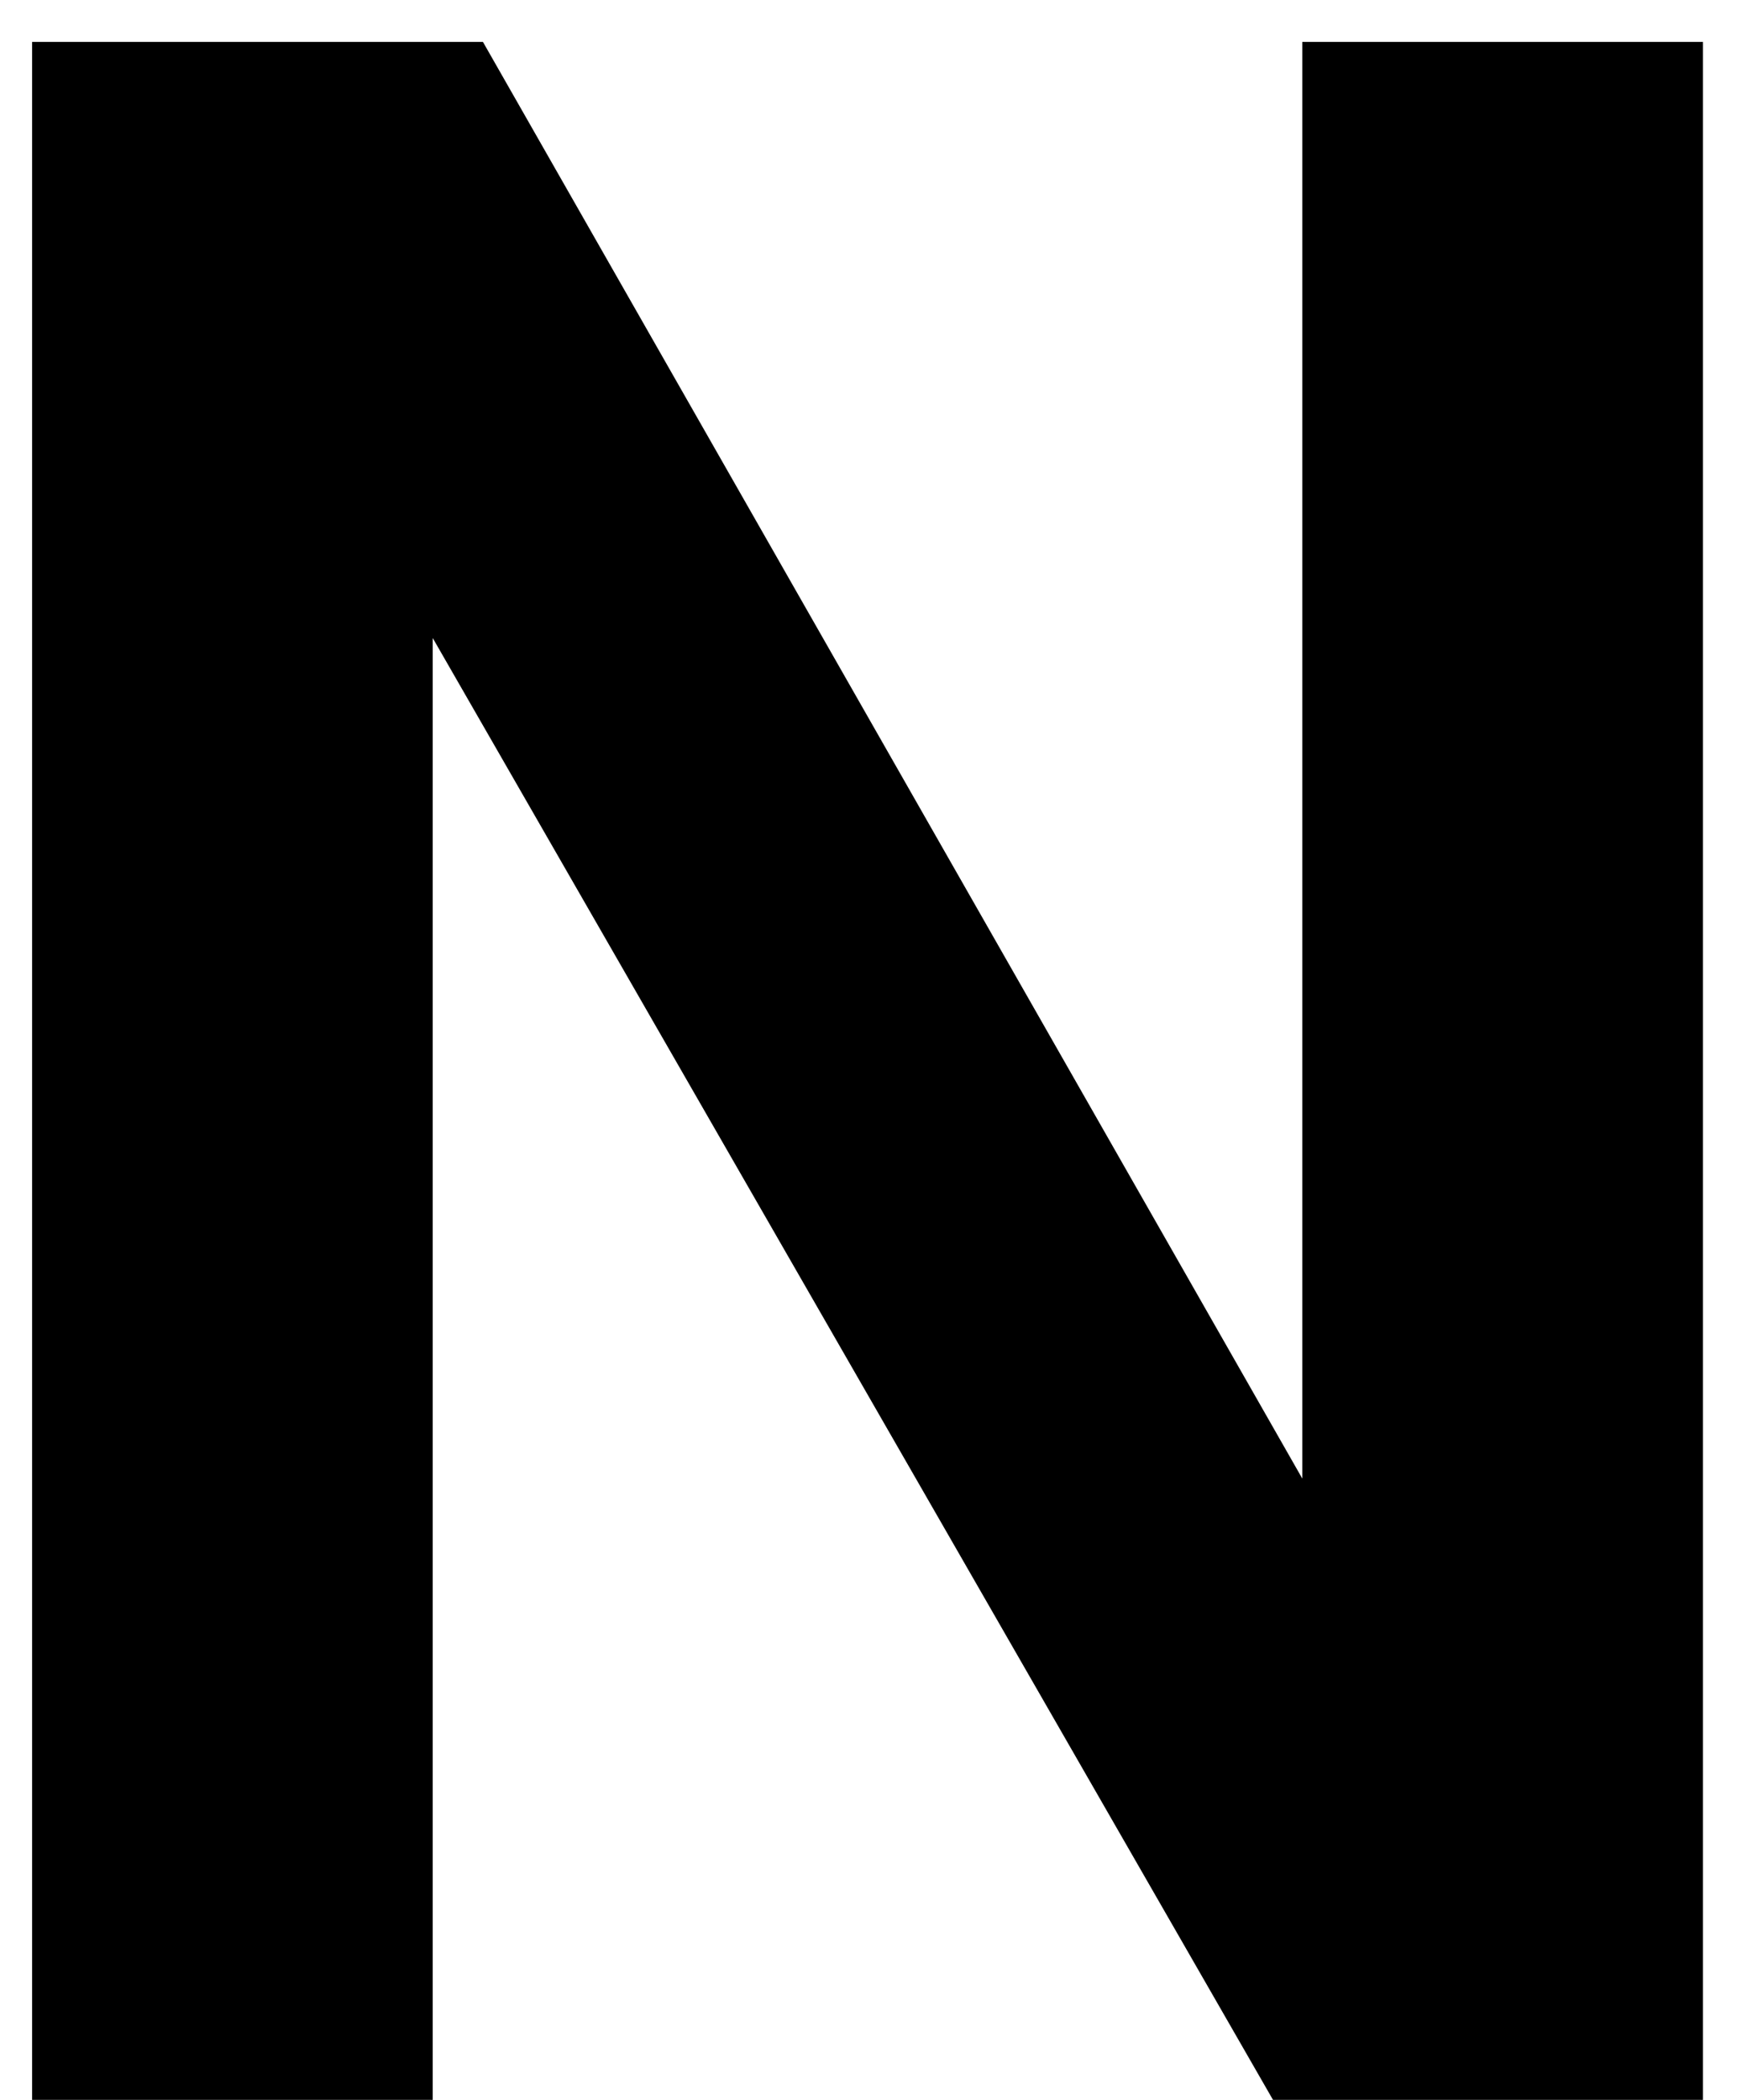 <svg width="39" height="47" viewBox="0 0 39 47" fill="none" xmlns="http://www.w3.org/2000/svg">
<path d="M38.125 47H28.5L9.688 14.281V47H0.719V0.938H10.812L29.156 33.094V0.938H38.125V47Z" fill="black"/>
</svg>
